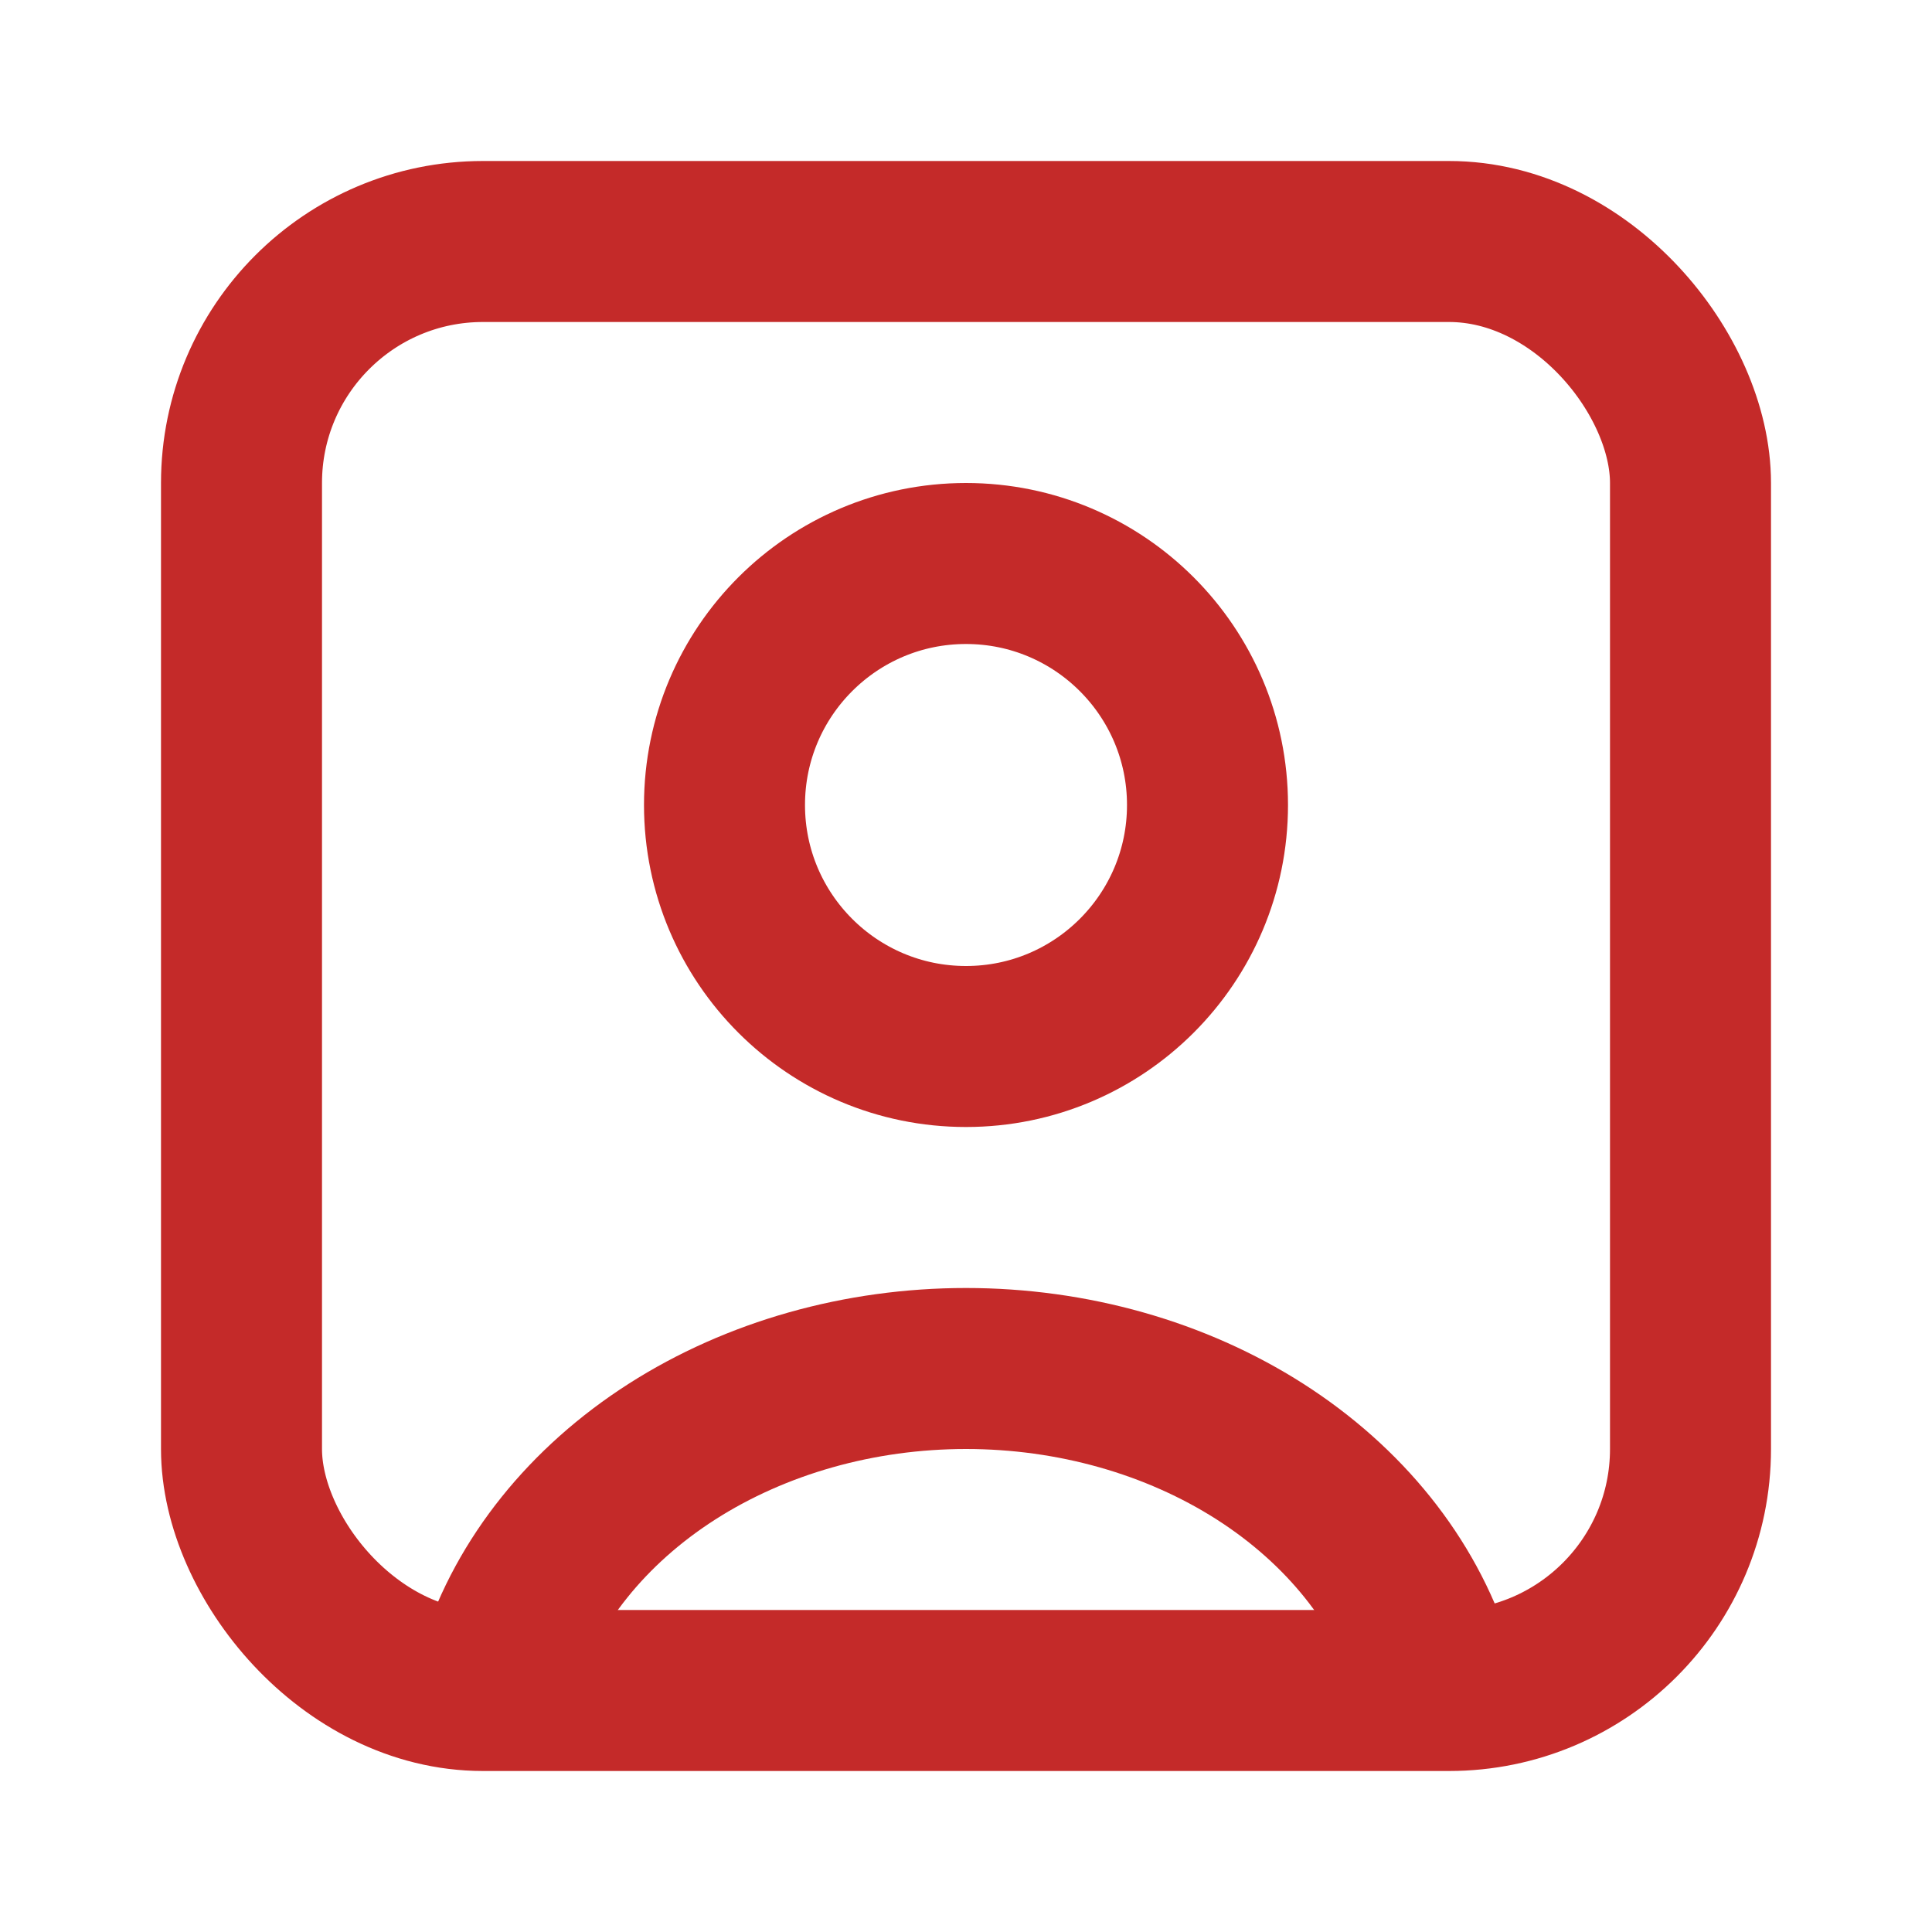 <svg width="24" height="24" viewBox="0 0 24 24" fill="none" xmlns="http://www.w3.org/2000/svg">
<path d="M17.796 20.706C17.454 19.643 16.7 18.703 15.653 18.033C14.605 17.363 13.321 17 12 17C10.679 17 9.395 17.363 8.347 18.033C7.3 18.703 6.546 19.643 6.204 20.706" stroke="#C42A29" stroke-width="2"/>
<circle cx="12" cy="10" r="3" stroke="#C42A29" stroke-width="2" stroke-linecap="round"/>
<rect x="3" y="3" width="18" height="18" rx="3" stroke="#C42A29" stroke-width="2"/>
</svg>
